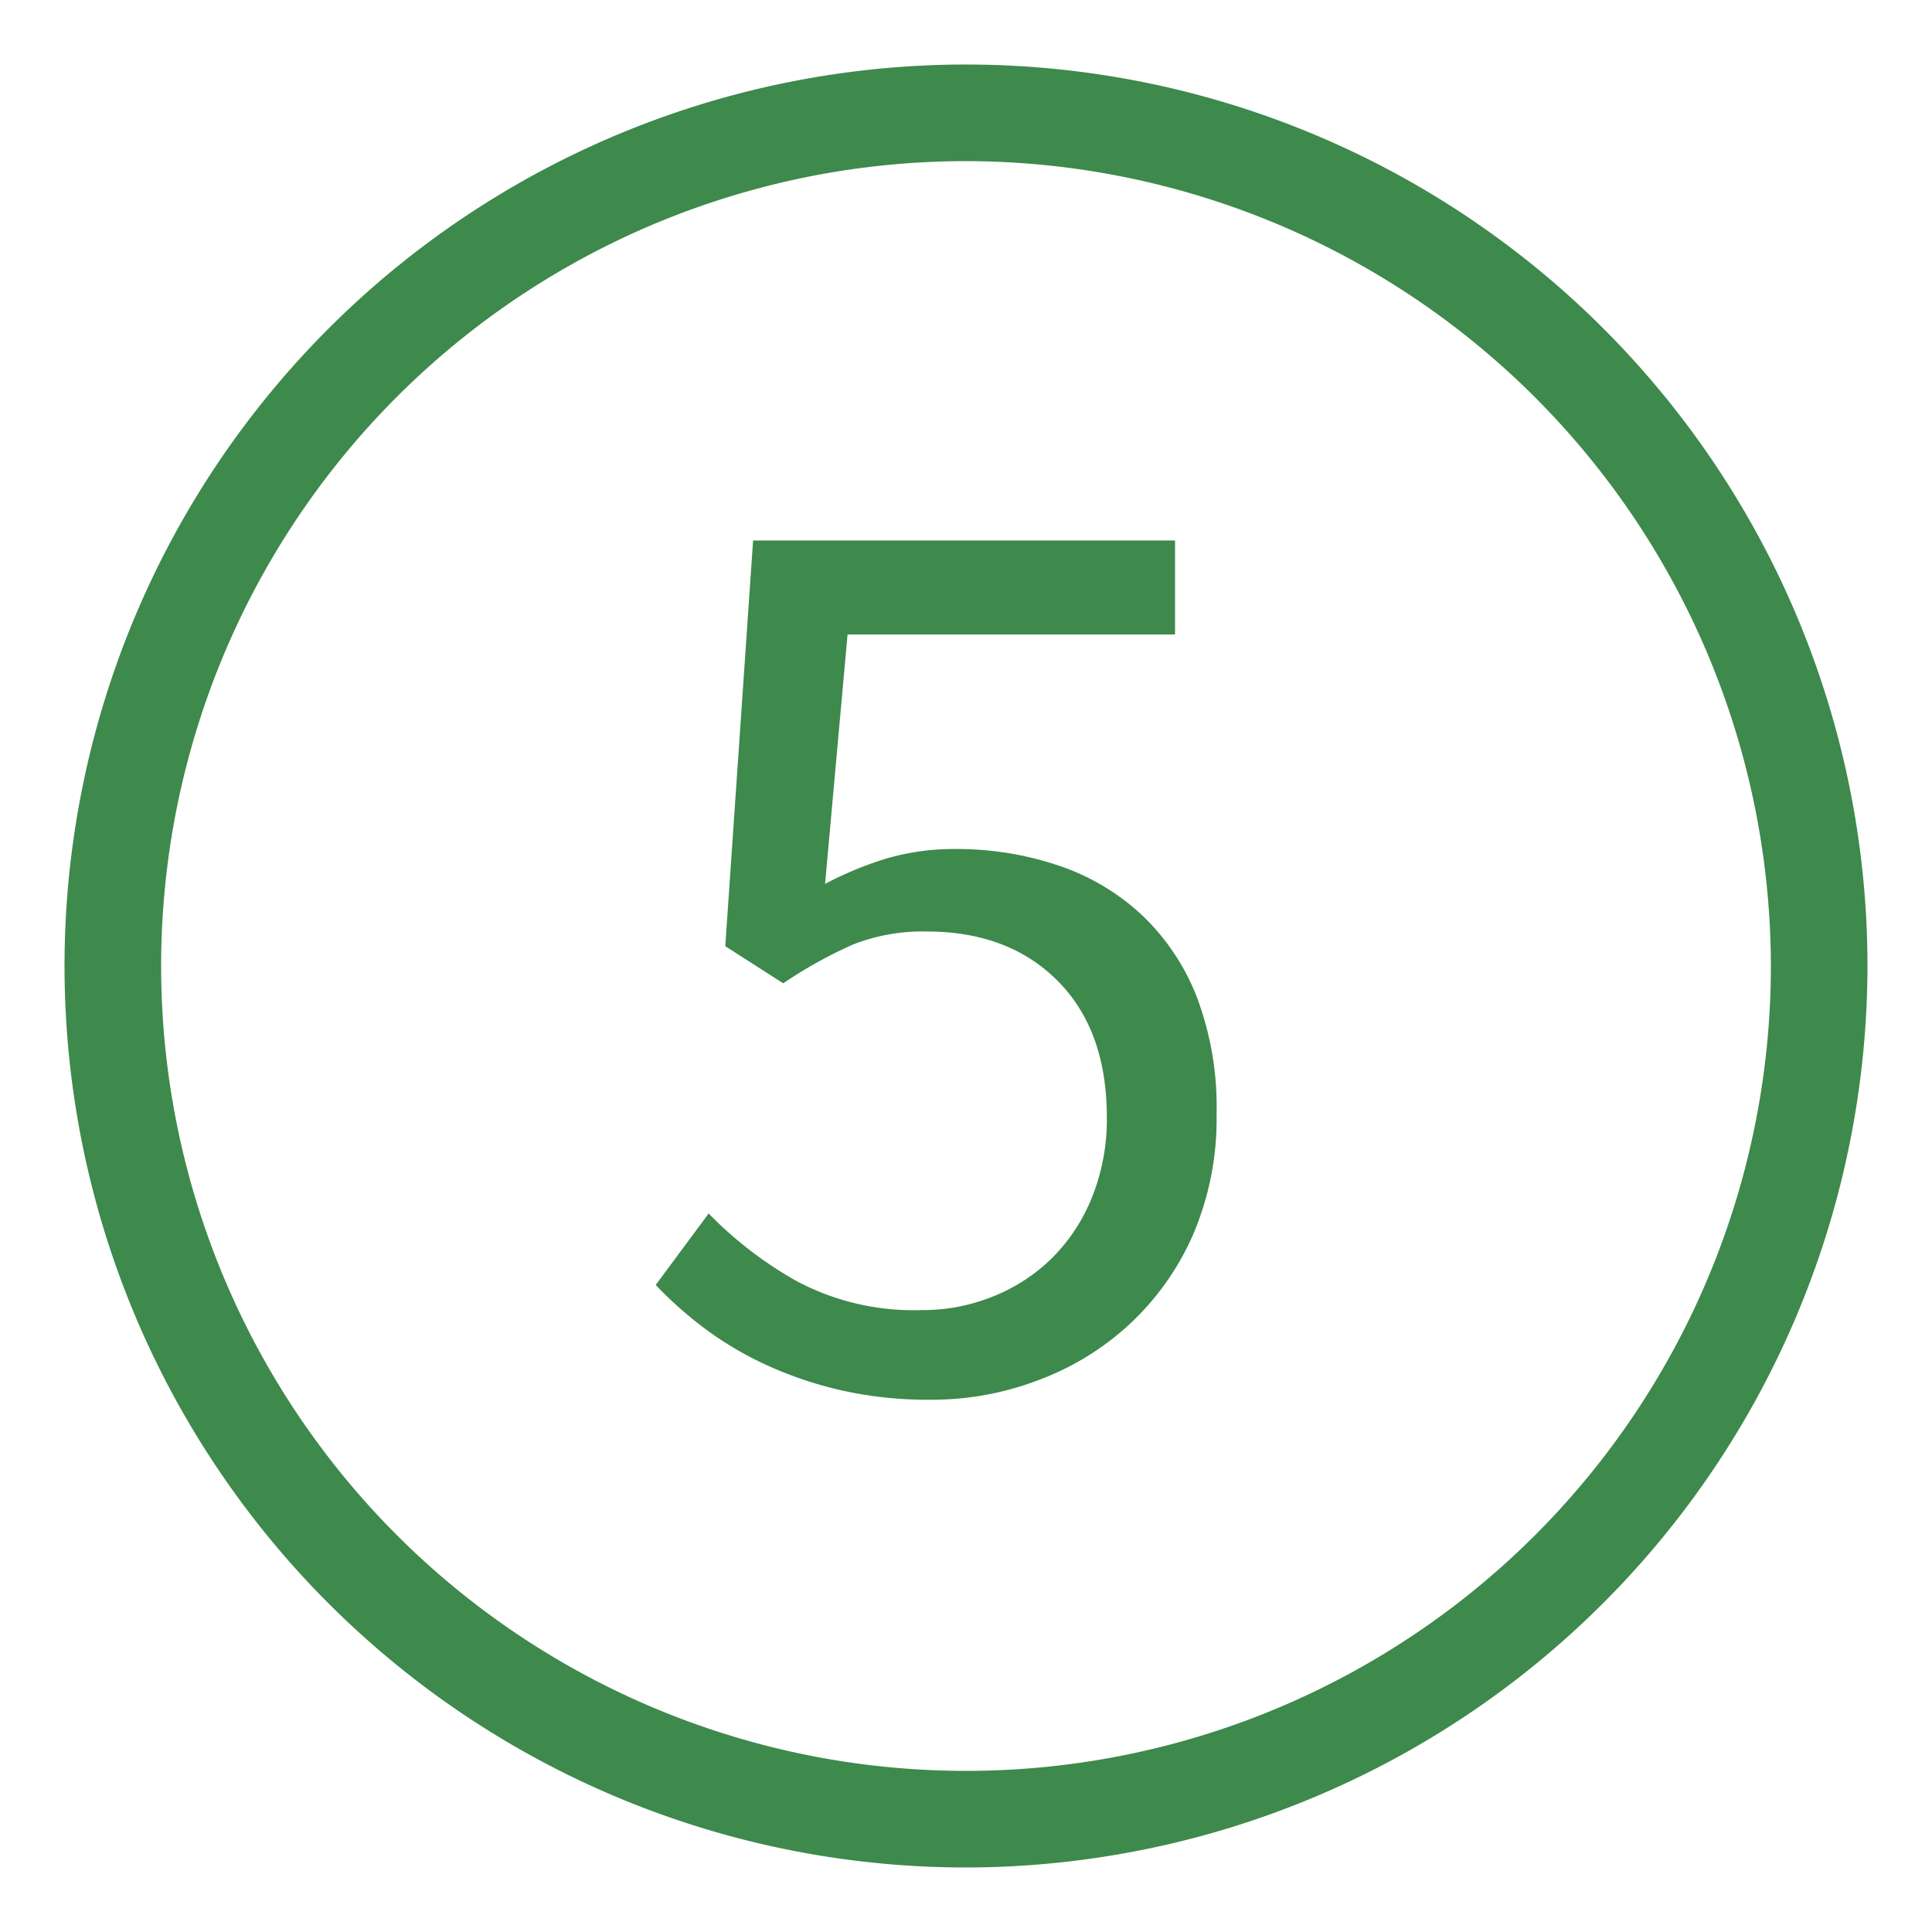<svg id="Ebene_1" data-name="Ebene 1" xmlns="http://www.w3.org/2000/svg" viewBox="0 0 200 200"><defs><style>.cls-1{fill:#3e894c;}</style></defs><path class="cls-1" d="M100,193.32A93.32,93.32,0,1,1,193.32,100,93.42,93.42,0,0,1,100,193.32Zm0-176.64A83.32,83.32,0,1,0,183.32,100,83.42,83.42,0,0,0,100,16.68Z"/><path class="cls-1" d="M96.5,144.9a40.86,40.86,0,0,1-9.52-1,39.65,39.65,0,0,1-7.8-2.67,35.22,35.22,0,0,1-6.3-3.76,40.44,40.44,0,0,1-5-4.45l5.48-7.4a40.2,40.2,0,0,0,9.11,7,25.78,25.78,0,0,0,12.94,3,19.4,19.4,0,0,0,7.46-1.44,18.32,18.32,0,0,0,6.09-4,18.75,18.75,0,0,0,4.11-6.3,21.63,21.63,0,0,0,1.51-8.21q0-9-5.07-14.11T96,96.43a19.72,19.72,0,0,0-7.73,1.36,46.71,46.71,0,0,0-7.19,4l-6-3.84,2.88-42h43.68v9.73H87.74L85.41,91.5a36.54,36.54,0,0,1,6.3-2.61,24.74,24.74,0,0,1,7.12-1,33,33,0,0,1,10.54,1.64,23.76,23.76,0,0,1,8.63,5,23.34,23.34,0,0,1,5.82,8.49,32.09,32.09,0,0,1,2.12,12.25,30.46,30.46,0,0,1-2.46,12.6,28,28,0,0,1-6.58,9.24,28.53,28.53,0,0,1-9.38,5.75A30.82,30.82,0,0,1,96.5,144.9Z"/></svg>